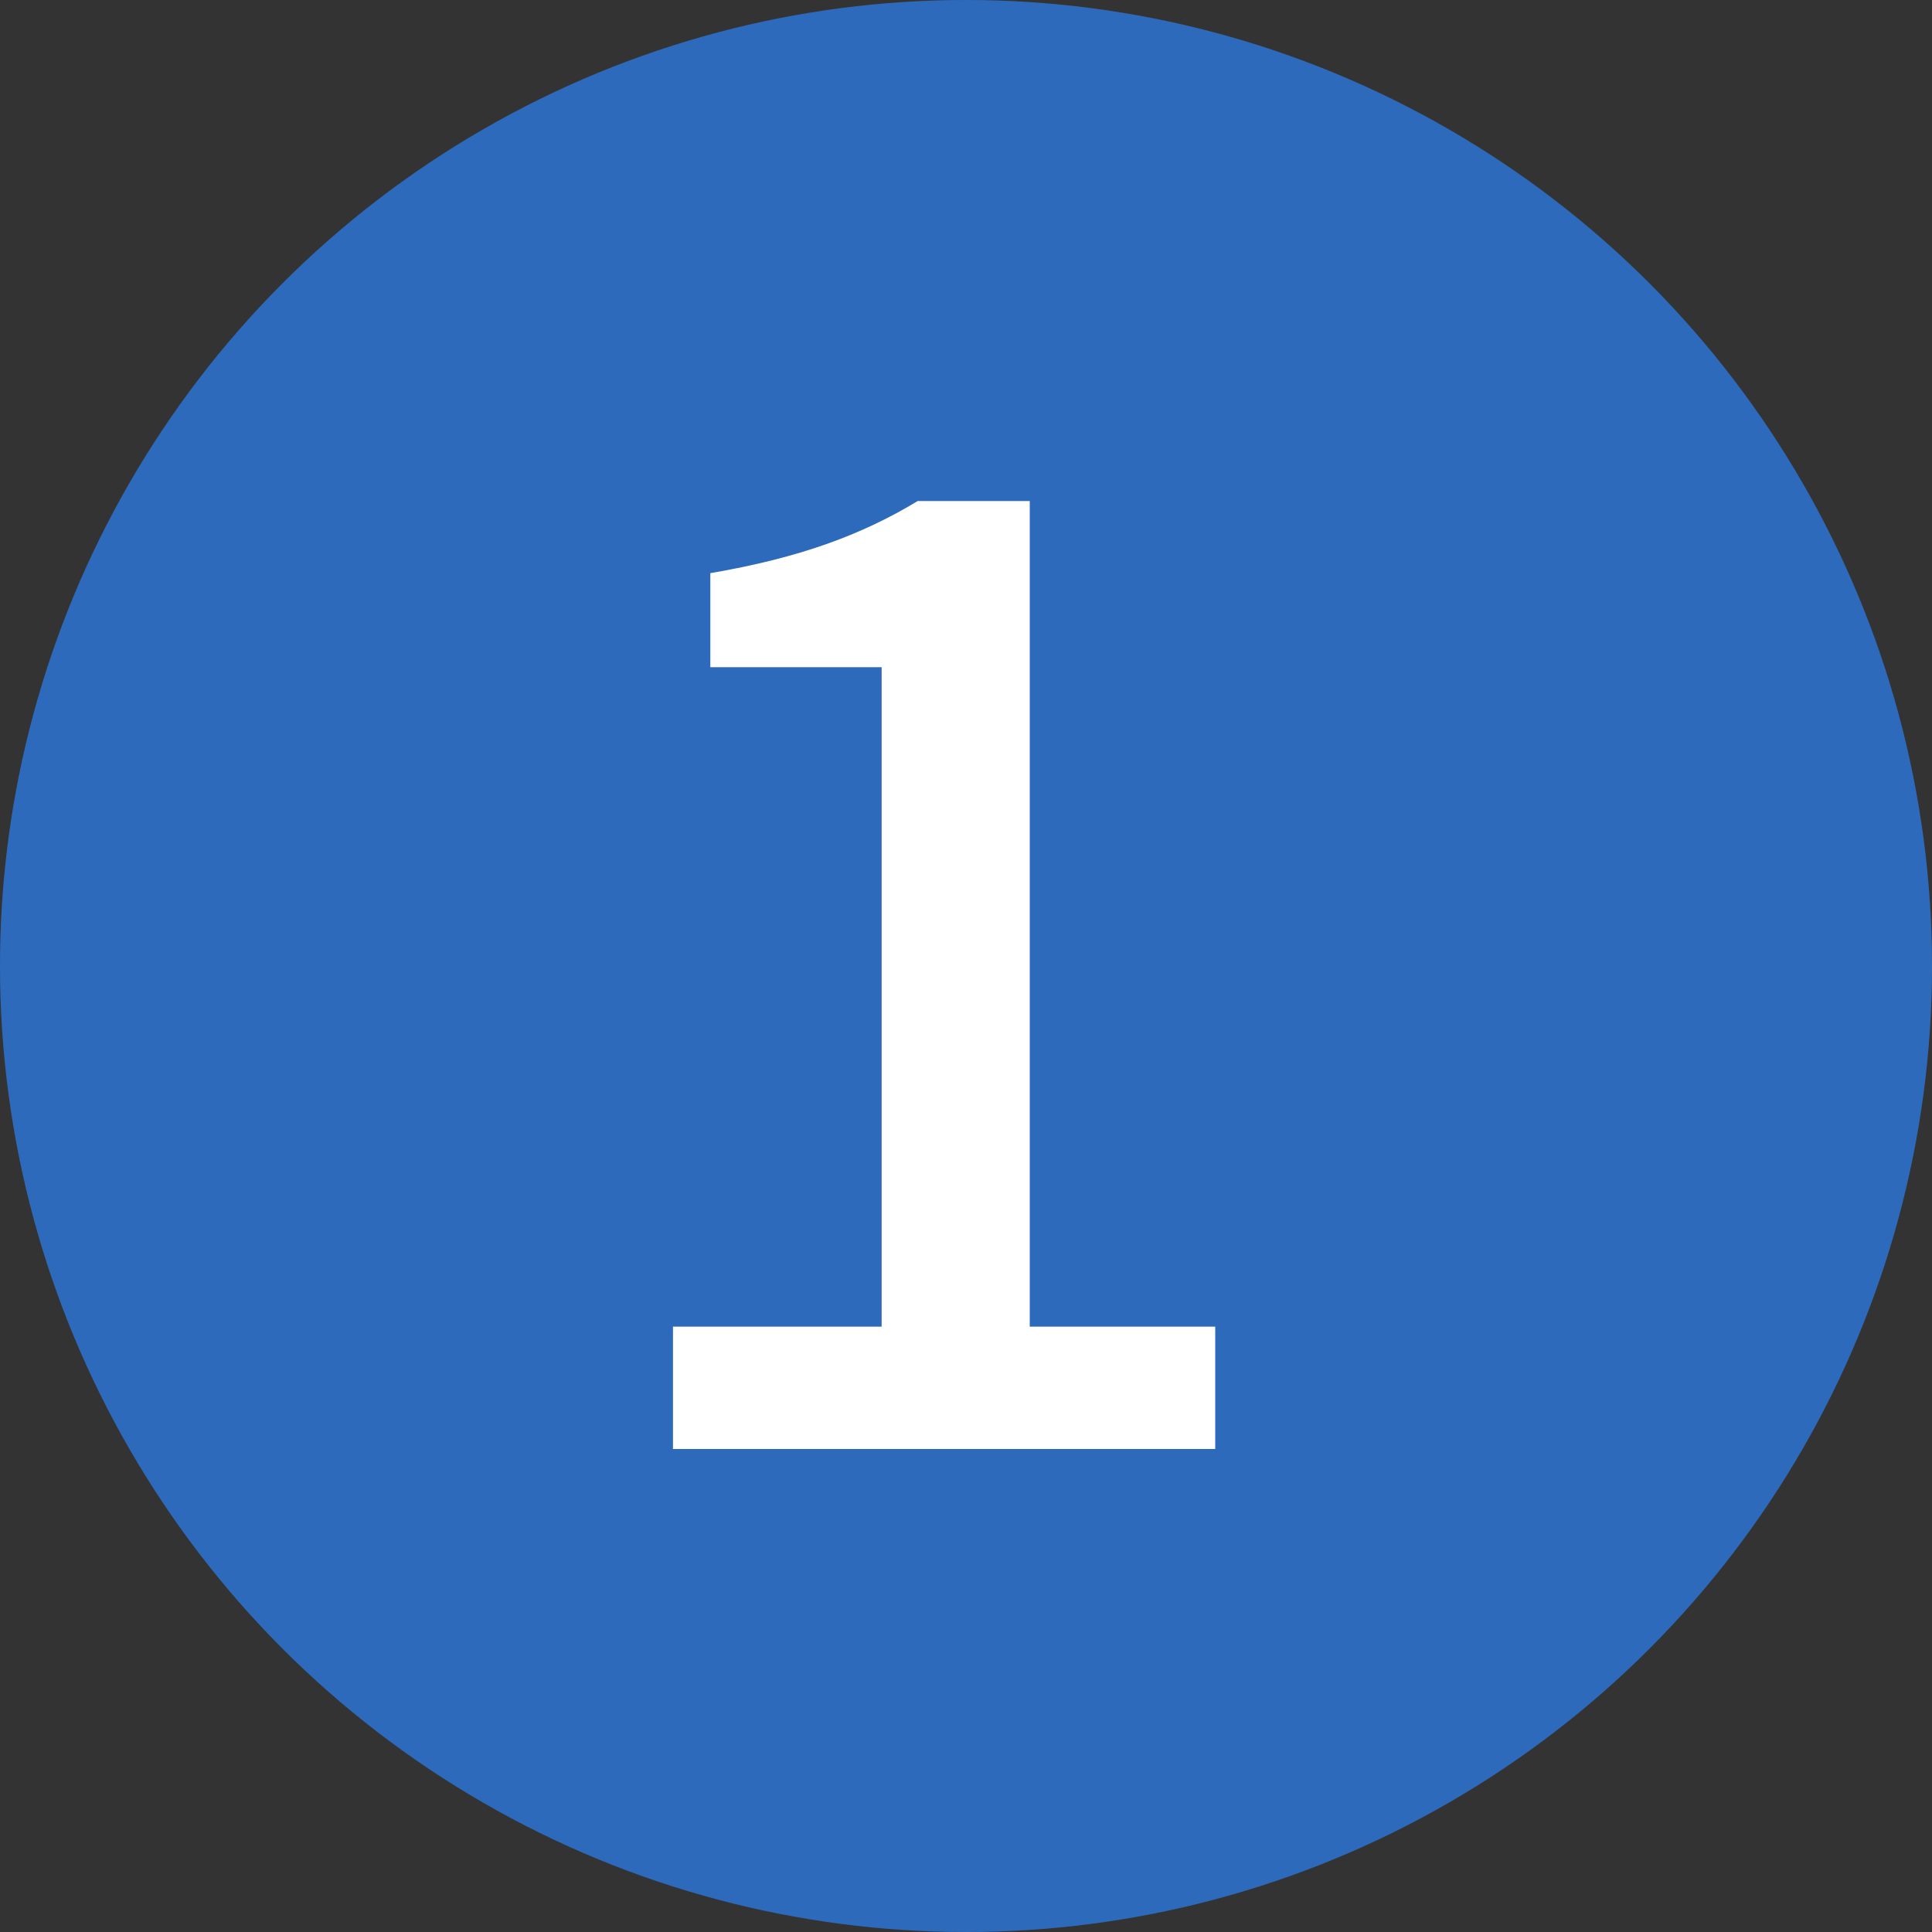 <svg width="24" height="24" viewBox="0 0 24 24" fill="none" xmlns="http://www.w3.org/2000/svg">
<rect x="0" y="0" width="24" height="24" fill="#333333" stroke="none"/>
<circle cx="12" cy="12" r="12" fill="#3276D0"/>
<circle cx="12" cy="12" r="12" fill="black" fill-opacity="0.1"/>
<path d="M8.36 18H15.096V16.48H12.792V6.224H11.4C10.712 6.64 9.944 6.928 8.824 7.12V8.288H10.952V16.48H8.36V18Z" fill="white"/>
</svg>
